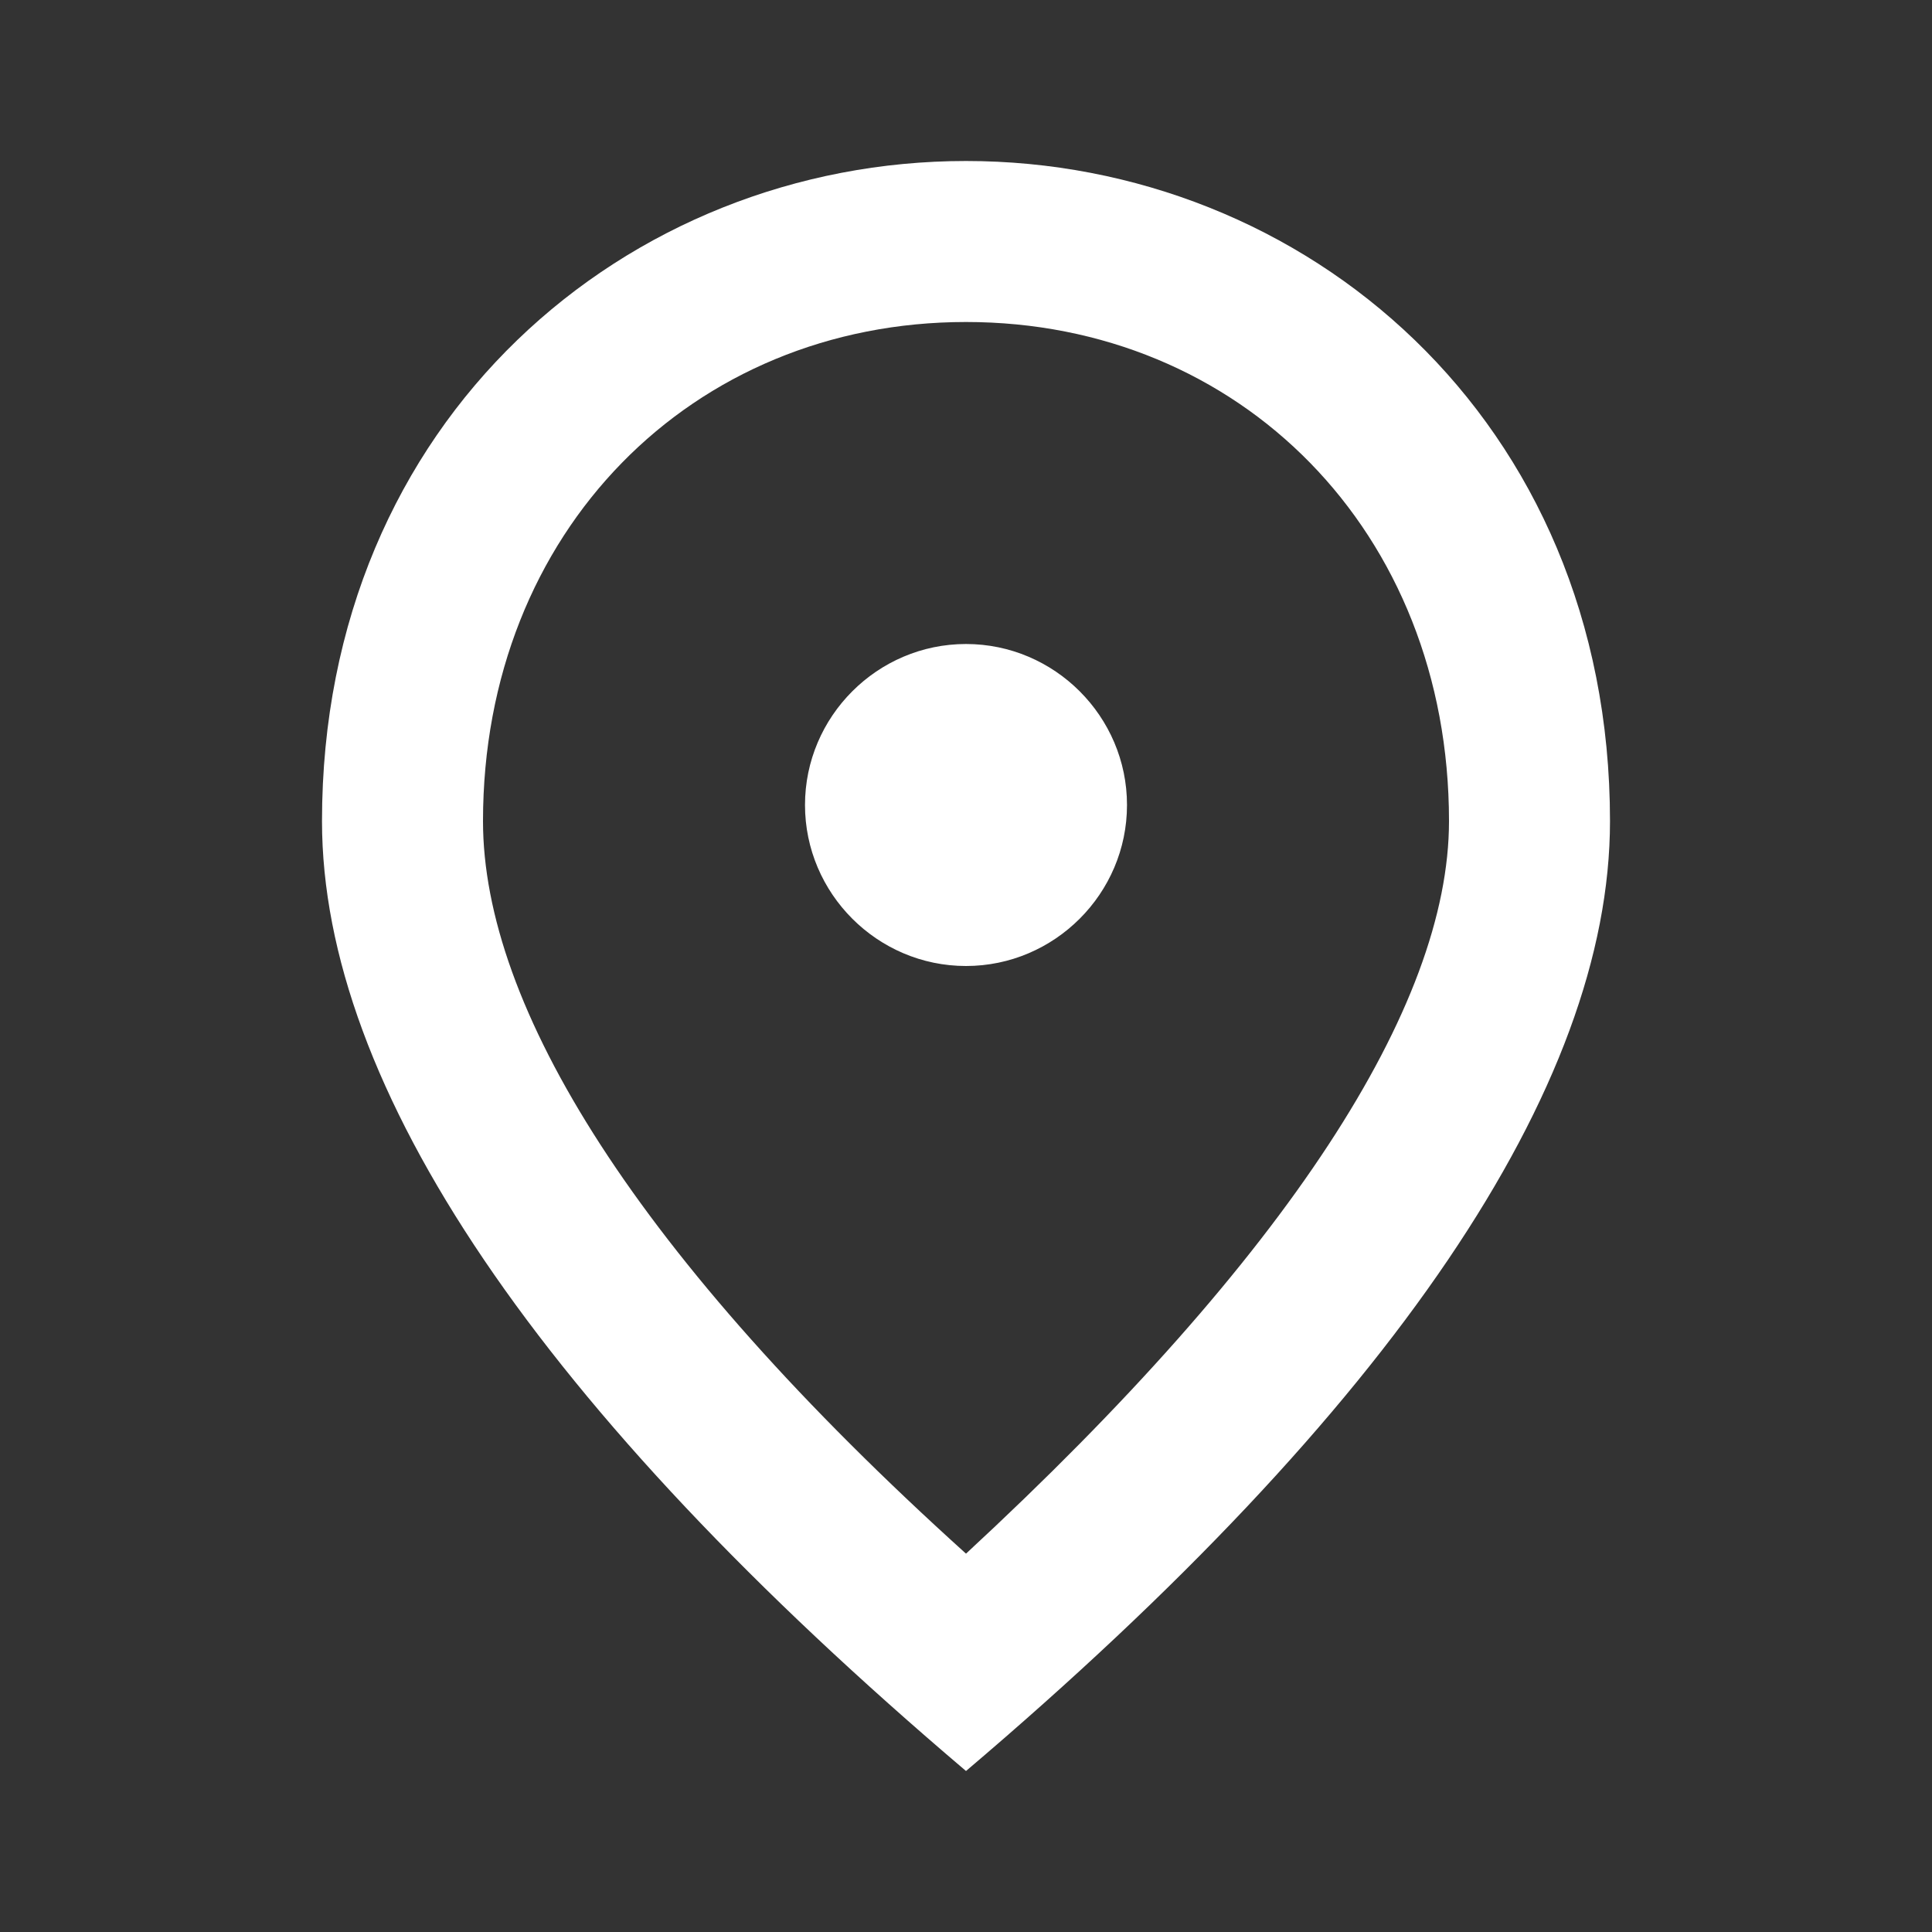 <?xml version="1.0" encoding="utf-8"?>
<!-- Generator: Adobe Illustrator 26.5.0, SVG Export Plug-In . SVG Version: 6.00 Build 0)  -->
<svg version="1.1" id="Layer_1" xmlns="http://www.w3.org/2000/svg" xmlns:xlink="http://www.w3.org/1999/xlink" x="0px" y="0px"
	 viewBox="0 0 24 24" style="enable-background:new 0 0 24 24;" xml:space="preserve">
<rect x="0" y="0" width="24" height="24" fill="#333333" stroke="none"/>
<style type="text/css">
	.st0{fill:none;}
	.st1{fill:#FFFFFF;}
</style>
<path class="st0" d="M0,0h24v24H0V0z"/>
<path class="st1" d="M12,12c-1.1,0-2-0.9-2-2s0.9-2,2-2s2,0.9,2,2S13.1,12,12,12z M18,10.2C18,6.6,15.4,4,12,4s-6,2.6-6,6.2
	c0,2.3,1.9,5.4,6,9.1C16,15.6,18,12.5,18,10.2z M12,2c4.2,0,8,3.2,8,8.2c0,3.3-2.7,7.3-8,11.8c-5.3-4.5-8-8.5-8-11.8
	C4,5.2,7.8,2,12,2z"/>
</svg>
